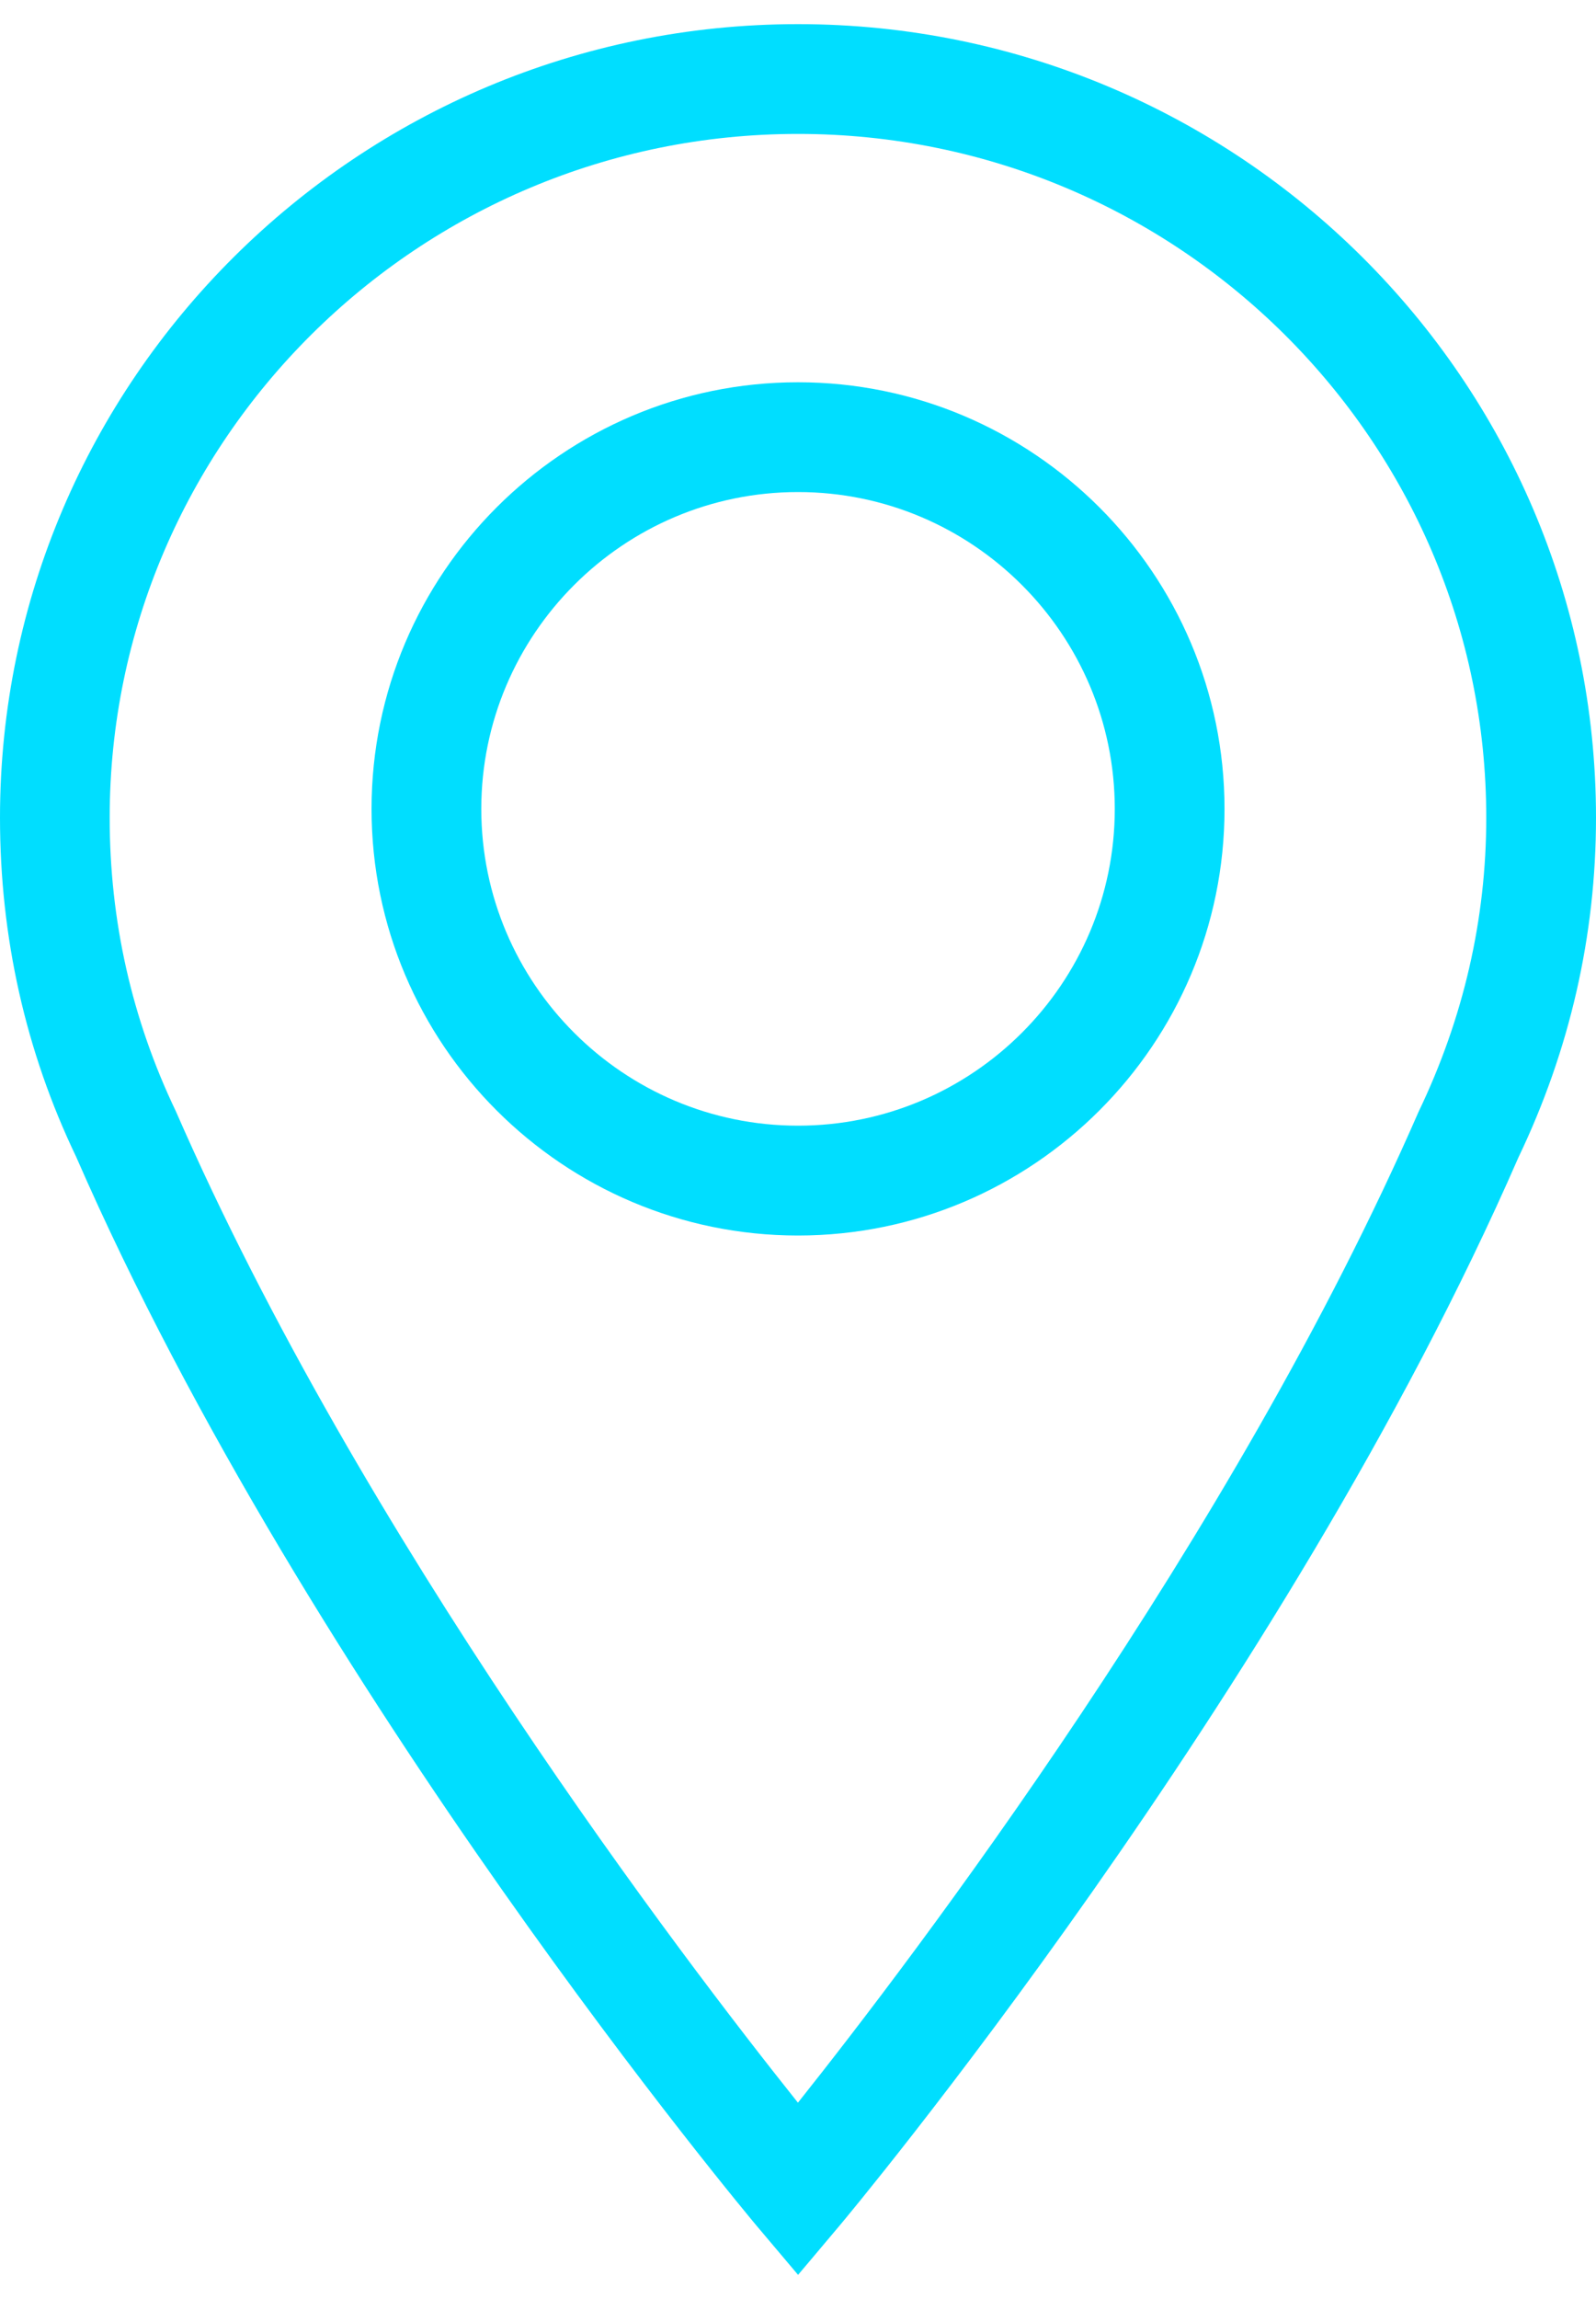 <svg xmlns="http://www.w3.org/2000/svg" xmlns:xlink="http://www.w3.org/1999/xlink" id="Layer_1" x="0px" y="0px" width="25px" height="36px" viewBox="0 0 25 36" style="enable-background:new 0 0 25 36;" xml:space="preserve"> <g> <path style="fill:#00DEFF;" d="M12.5,0.378C5.607,0.378,0,5.953,0,12.804c0,1.874,0.402,3.66,1.193,5.311 c3.658,8.387,10.583,16.647,10.651,16.729l0.445,0.527l0.212,0.251l0.212-0.251l0.444-0.527c0.068-0.08,6.962-8.315,10.628-16.72 C24.59,16.443,25,14.65,25,12.804C25,5.953,19.393,0.378,12.5,0.378z M12.5,2.097c5.945,0,10.781,4.803,10.781,10.707 c0,1.587-0.355,3.136-1.06,4.605c-2.915,6.683-7.934,13.271-9.722,15.517c-1.793-2.245-6.824-8.833-9.745-15.526 c-0.689-1.439-1.036-2.982-1.036-4.596C1.719,6.9,6.555,2.097,12.5,2.097z"></path> <path style="fill:#00DEFF;" d="M12.5,19.347c3.683,0,6.681-2.997,6.681-6.68S16.183,5.986,12.5,5.986 c-3.683,0-6.68,2.998-6.68,6.681S8.817,19.347,12.5,19.347z M12.5,7.705c2.735,0,4.962,2.226,4.962,4.962s-2.227,4.96-4.962,4.96 s-4.961-2.225-4.961-4.96S9.765,7.705,12.5,7.705z"></path> </g> </svg>